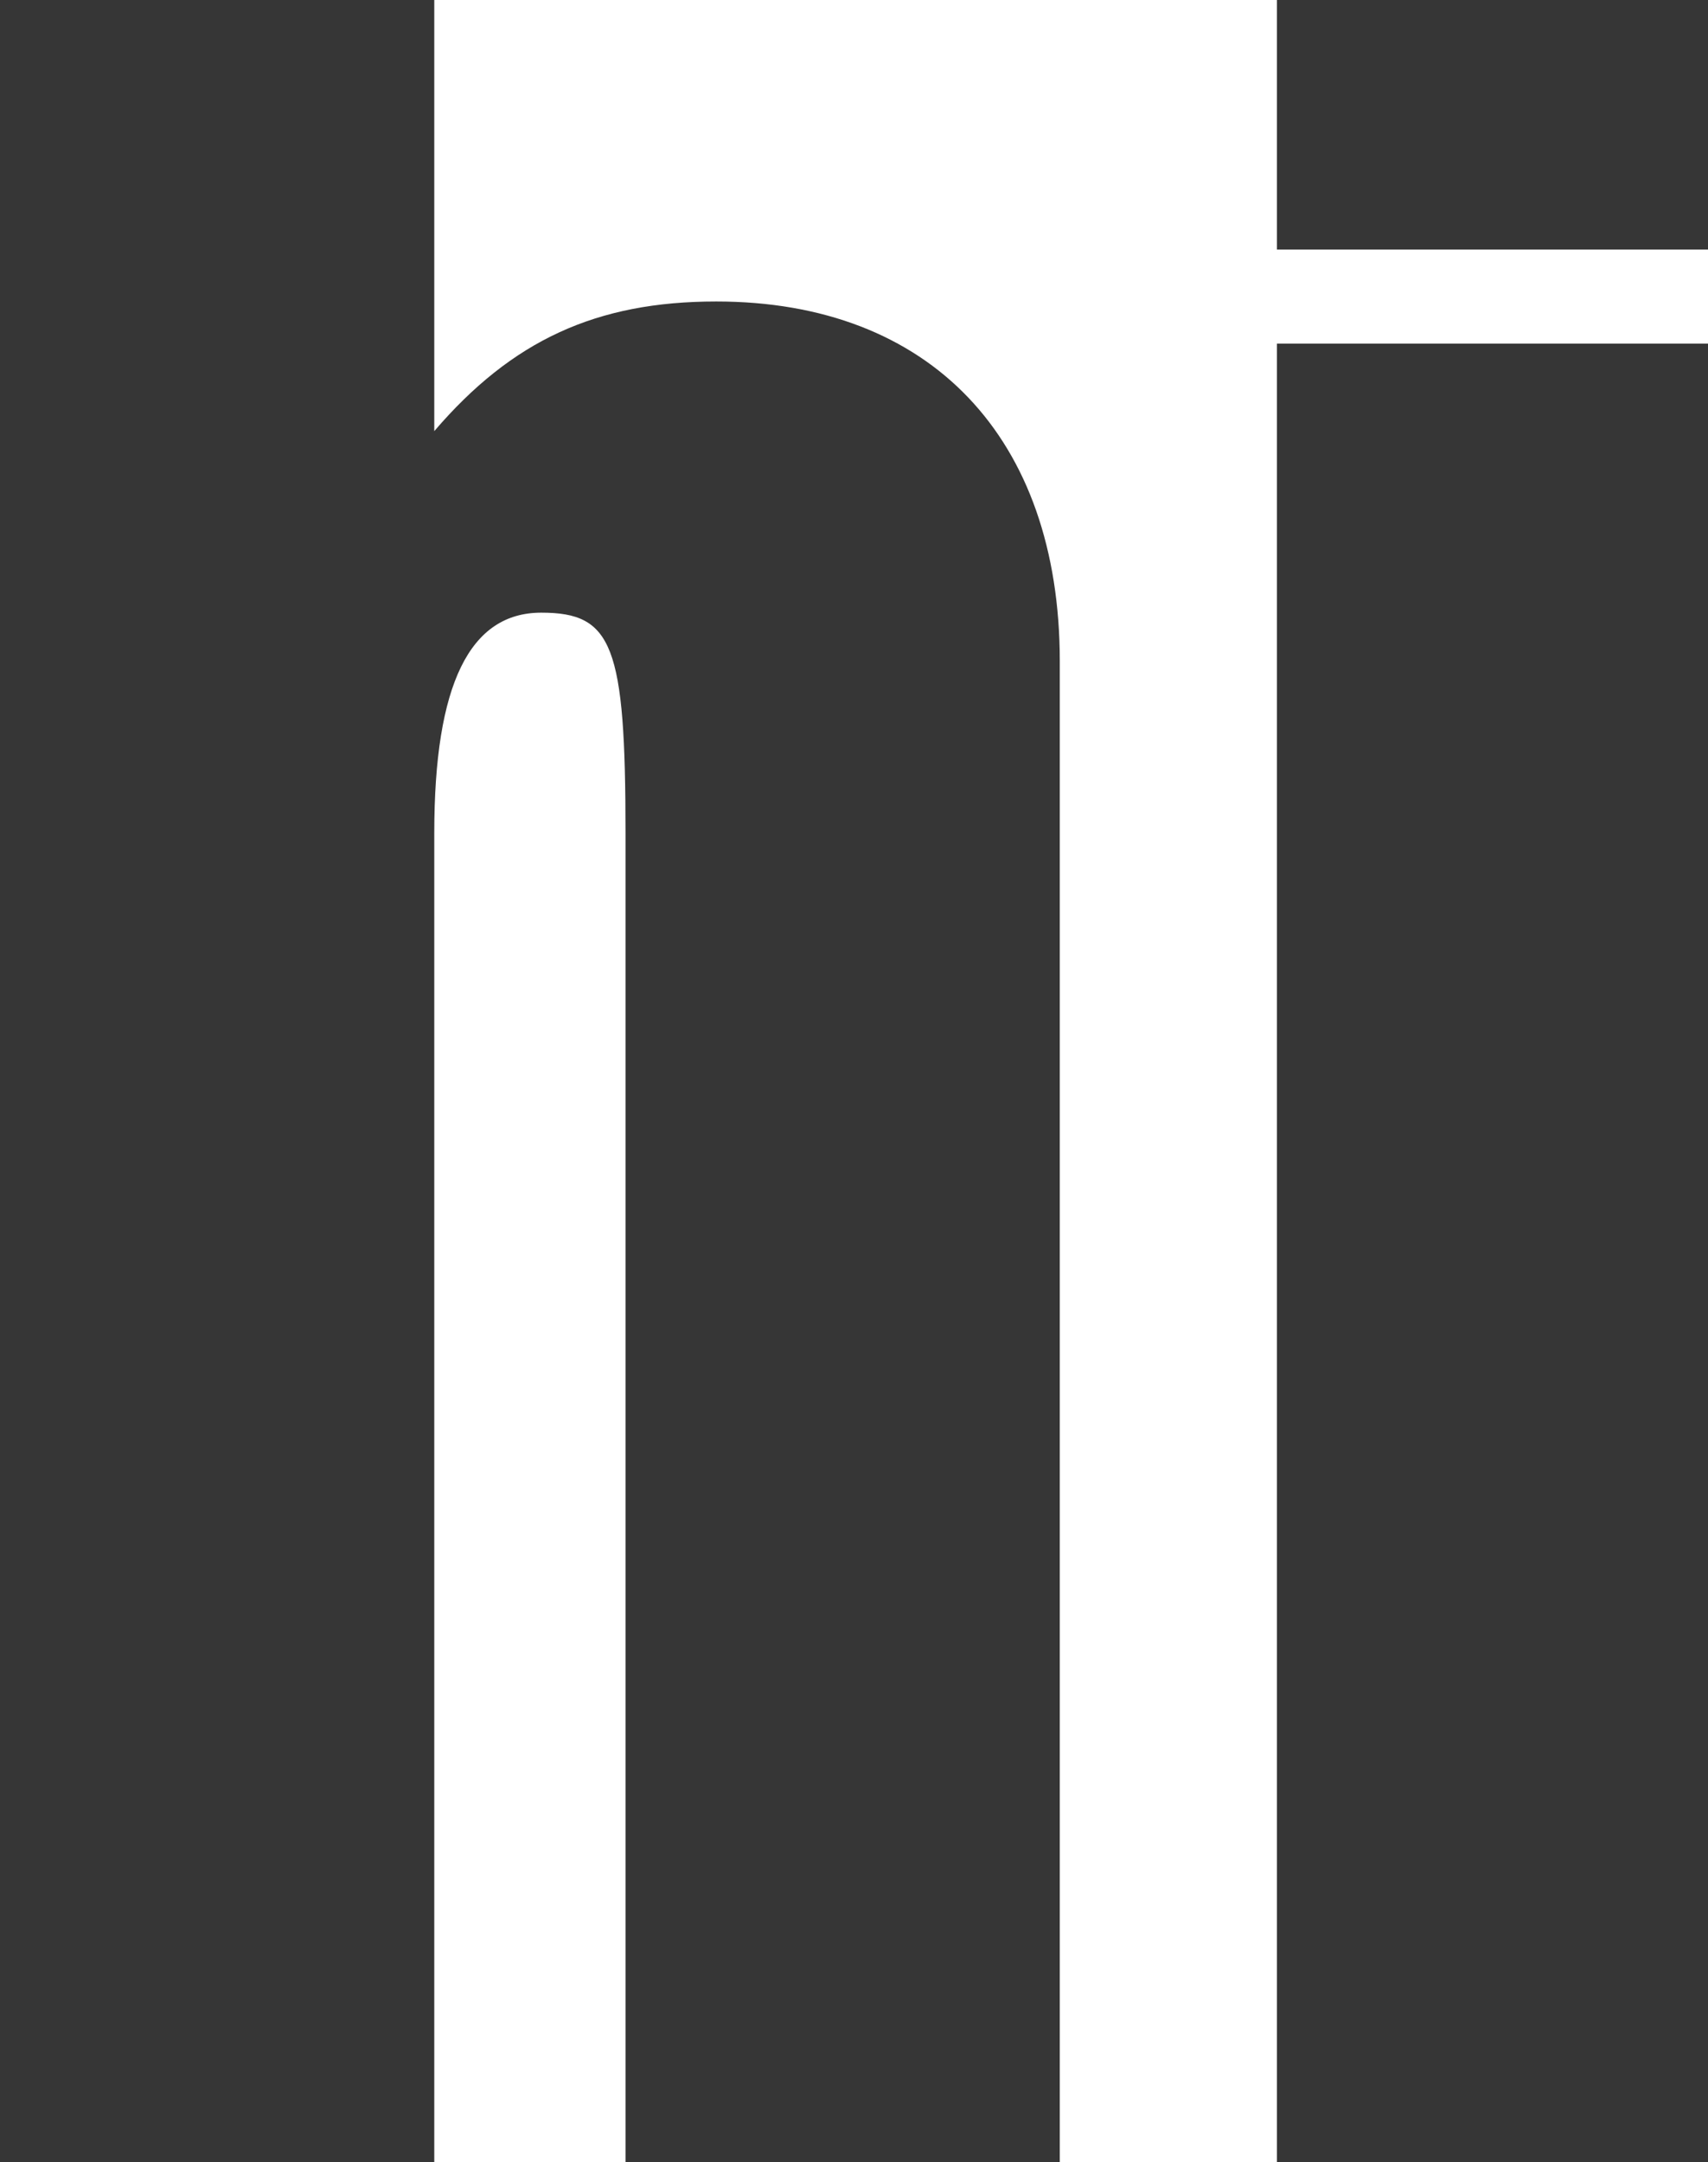 <?xml version="1.0" encoding="UTF-8"?><svg id="Warstwa_1" xmlns="http://www.w3.org/2000/svg" viewBox="0 0 408.76 517.35"><defs><style>.cls-1{fill:#363636;}</style></defs><path class="cls-1" d="M0,0H103.93V103.16c18.61-21.72,38.78-31.02,67.48-31.02,51.19,0,82.22,32.58,82.22,86.09v359.12h-103.93V199.34c0-44.99-3.1-52.74-20.17-52.74s-25.6,17.06-25.6,52.74v318.01H0V0Z"/><path class="cls-1" d="M305.6,0h103.16V59.72h-103.16V0Zm0,82.22h103.16v435.13h-103.16V82.22Z"/></svg>